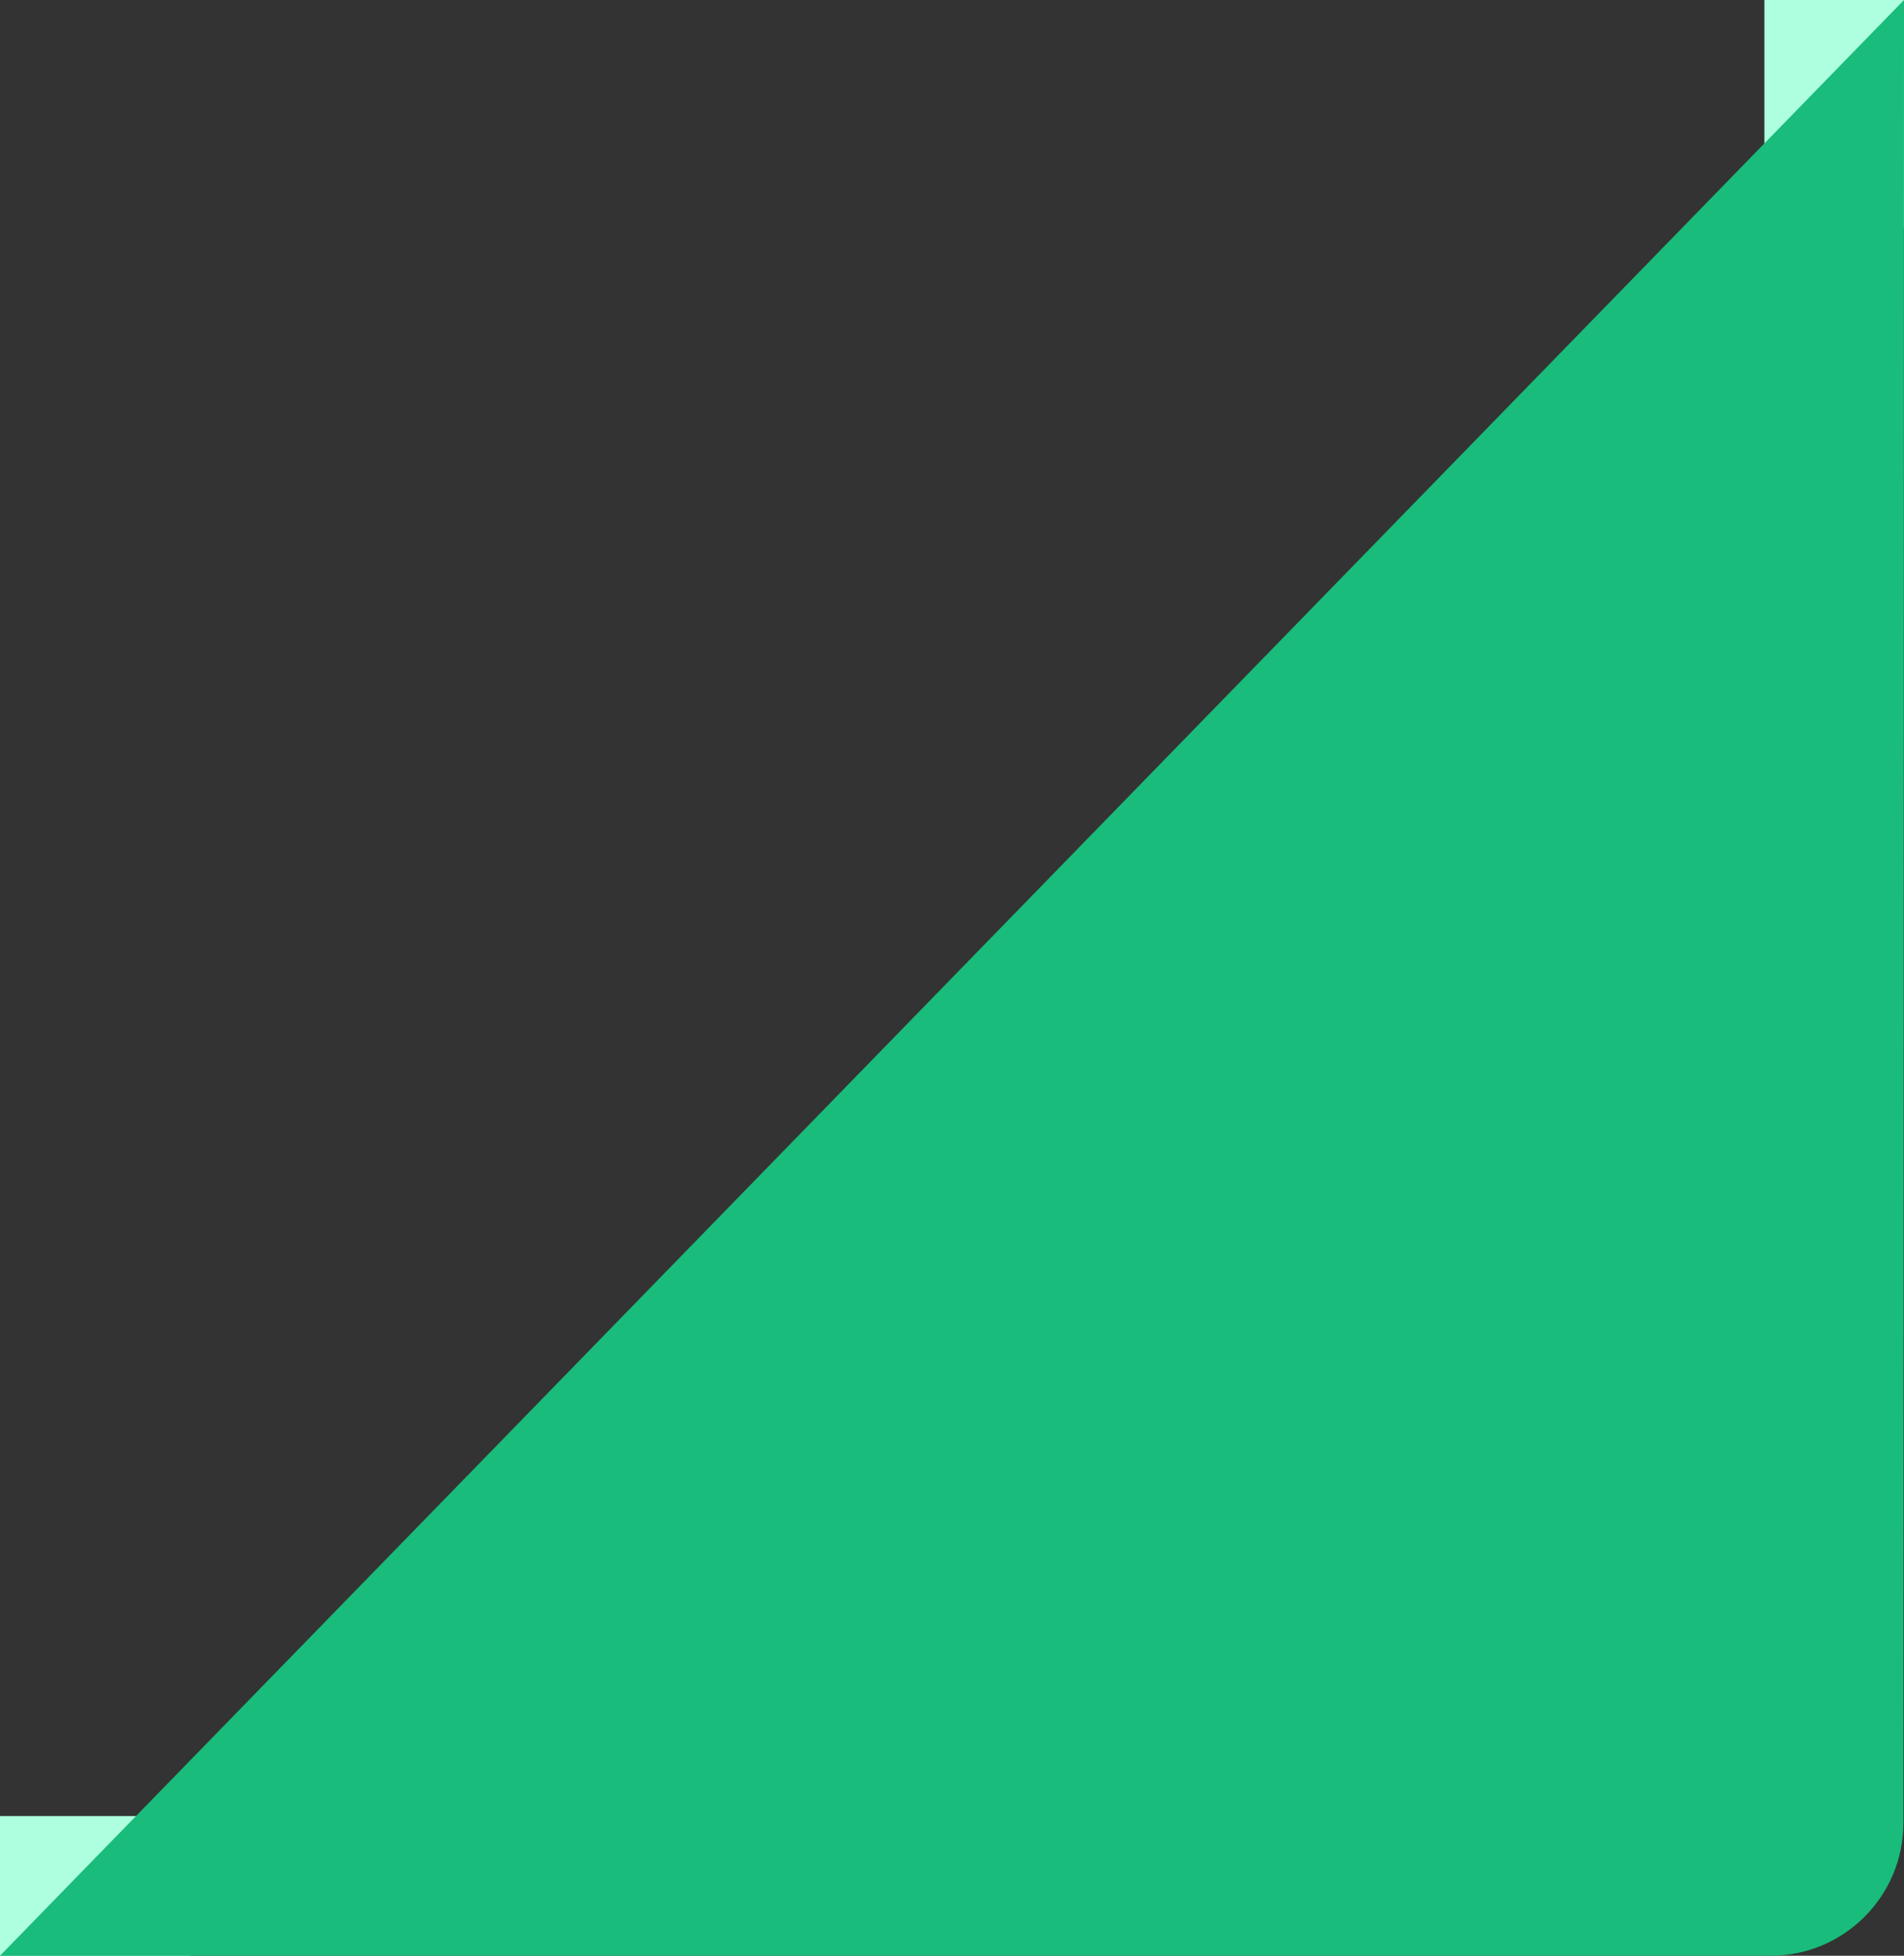 <?xml version="1.0" encoding="UTF-8"?> <svg xmlns="http://www.w3.org/2000/svg" width="150" height="154" viewBox="0 0 150 154" fill="none"><rect x="0" y="0" width="150" height="154" fill="#333333" stroke="none"/> <rect x="139" width="11" height="18" fill="#AEFFDF"></rect> <rect y="143" width="15" height="11" fill="#AEFFDF"></rect> <path d="M139.49 154C145.267 154 149.95 149.318 149.952 143.541L150 0L0 154H139.49Z" fill="#19BC7B"></path> </svg> 